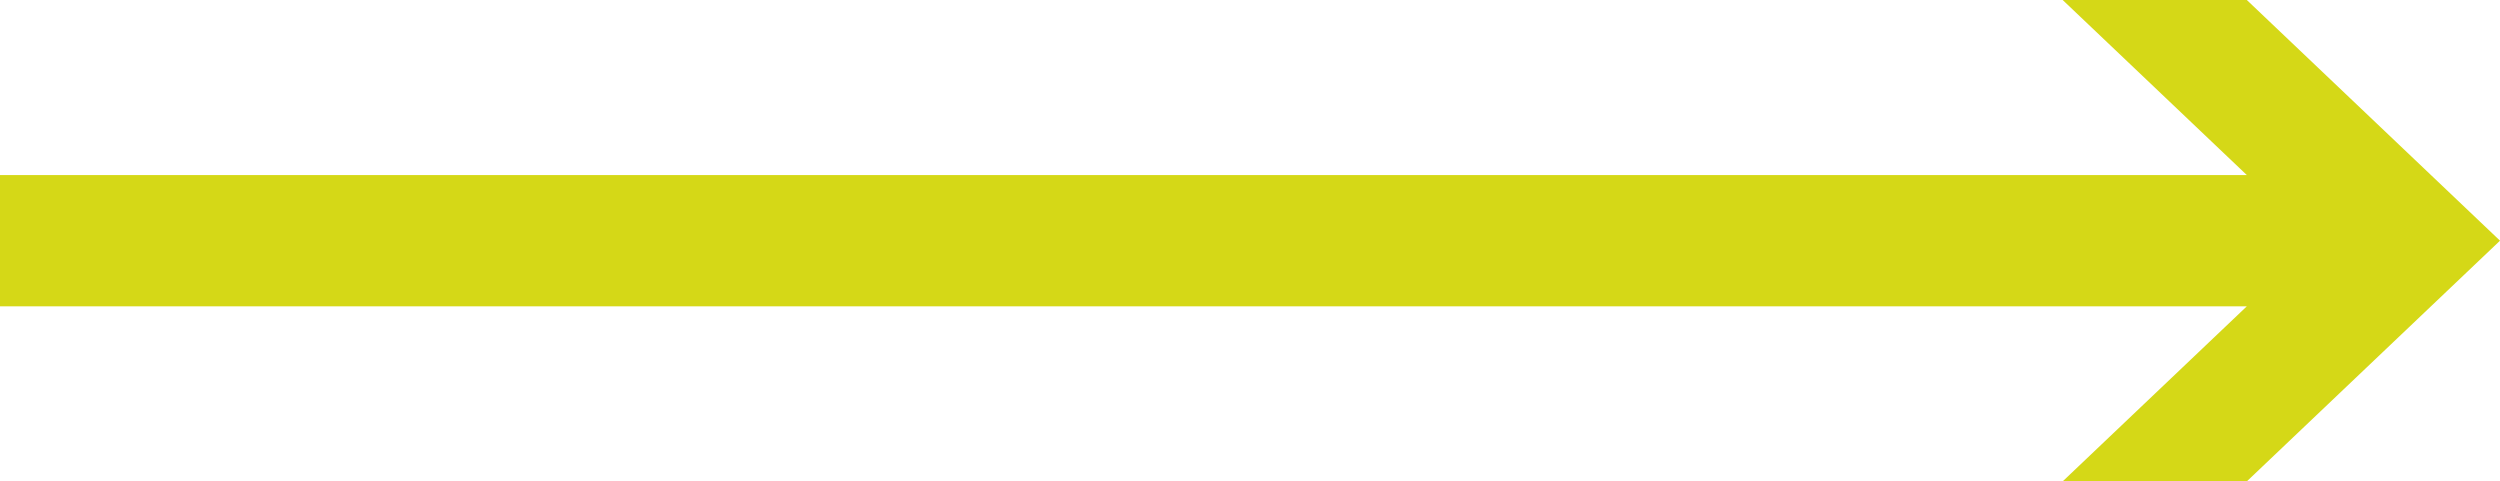 <svg width="161" height="31" viewBox="0 0 161 31" fill="none" xmlns="http://www.w3.org/2000/svg">
<path d="M144.695 19.727H0V11.273H144.695L132.836 0H144.695L161 15.5L144.695 31H132.836L144.695 19.727Z" fill="#D5D817"/>
</svg>
